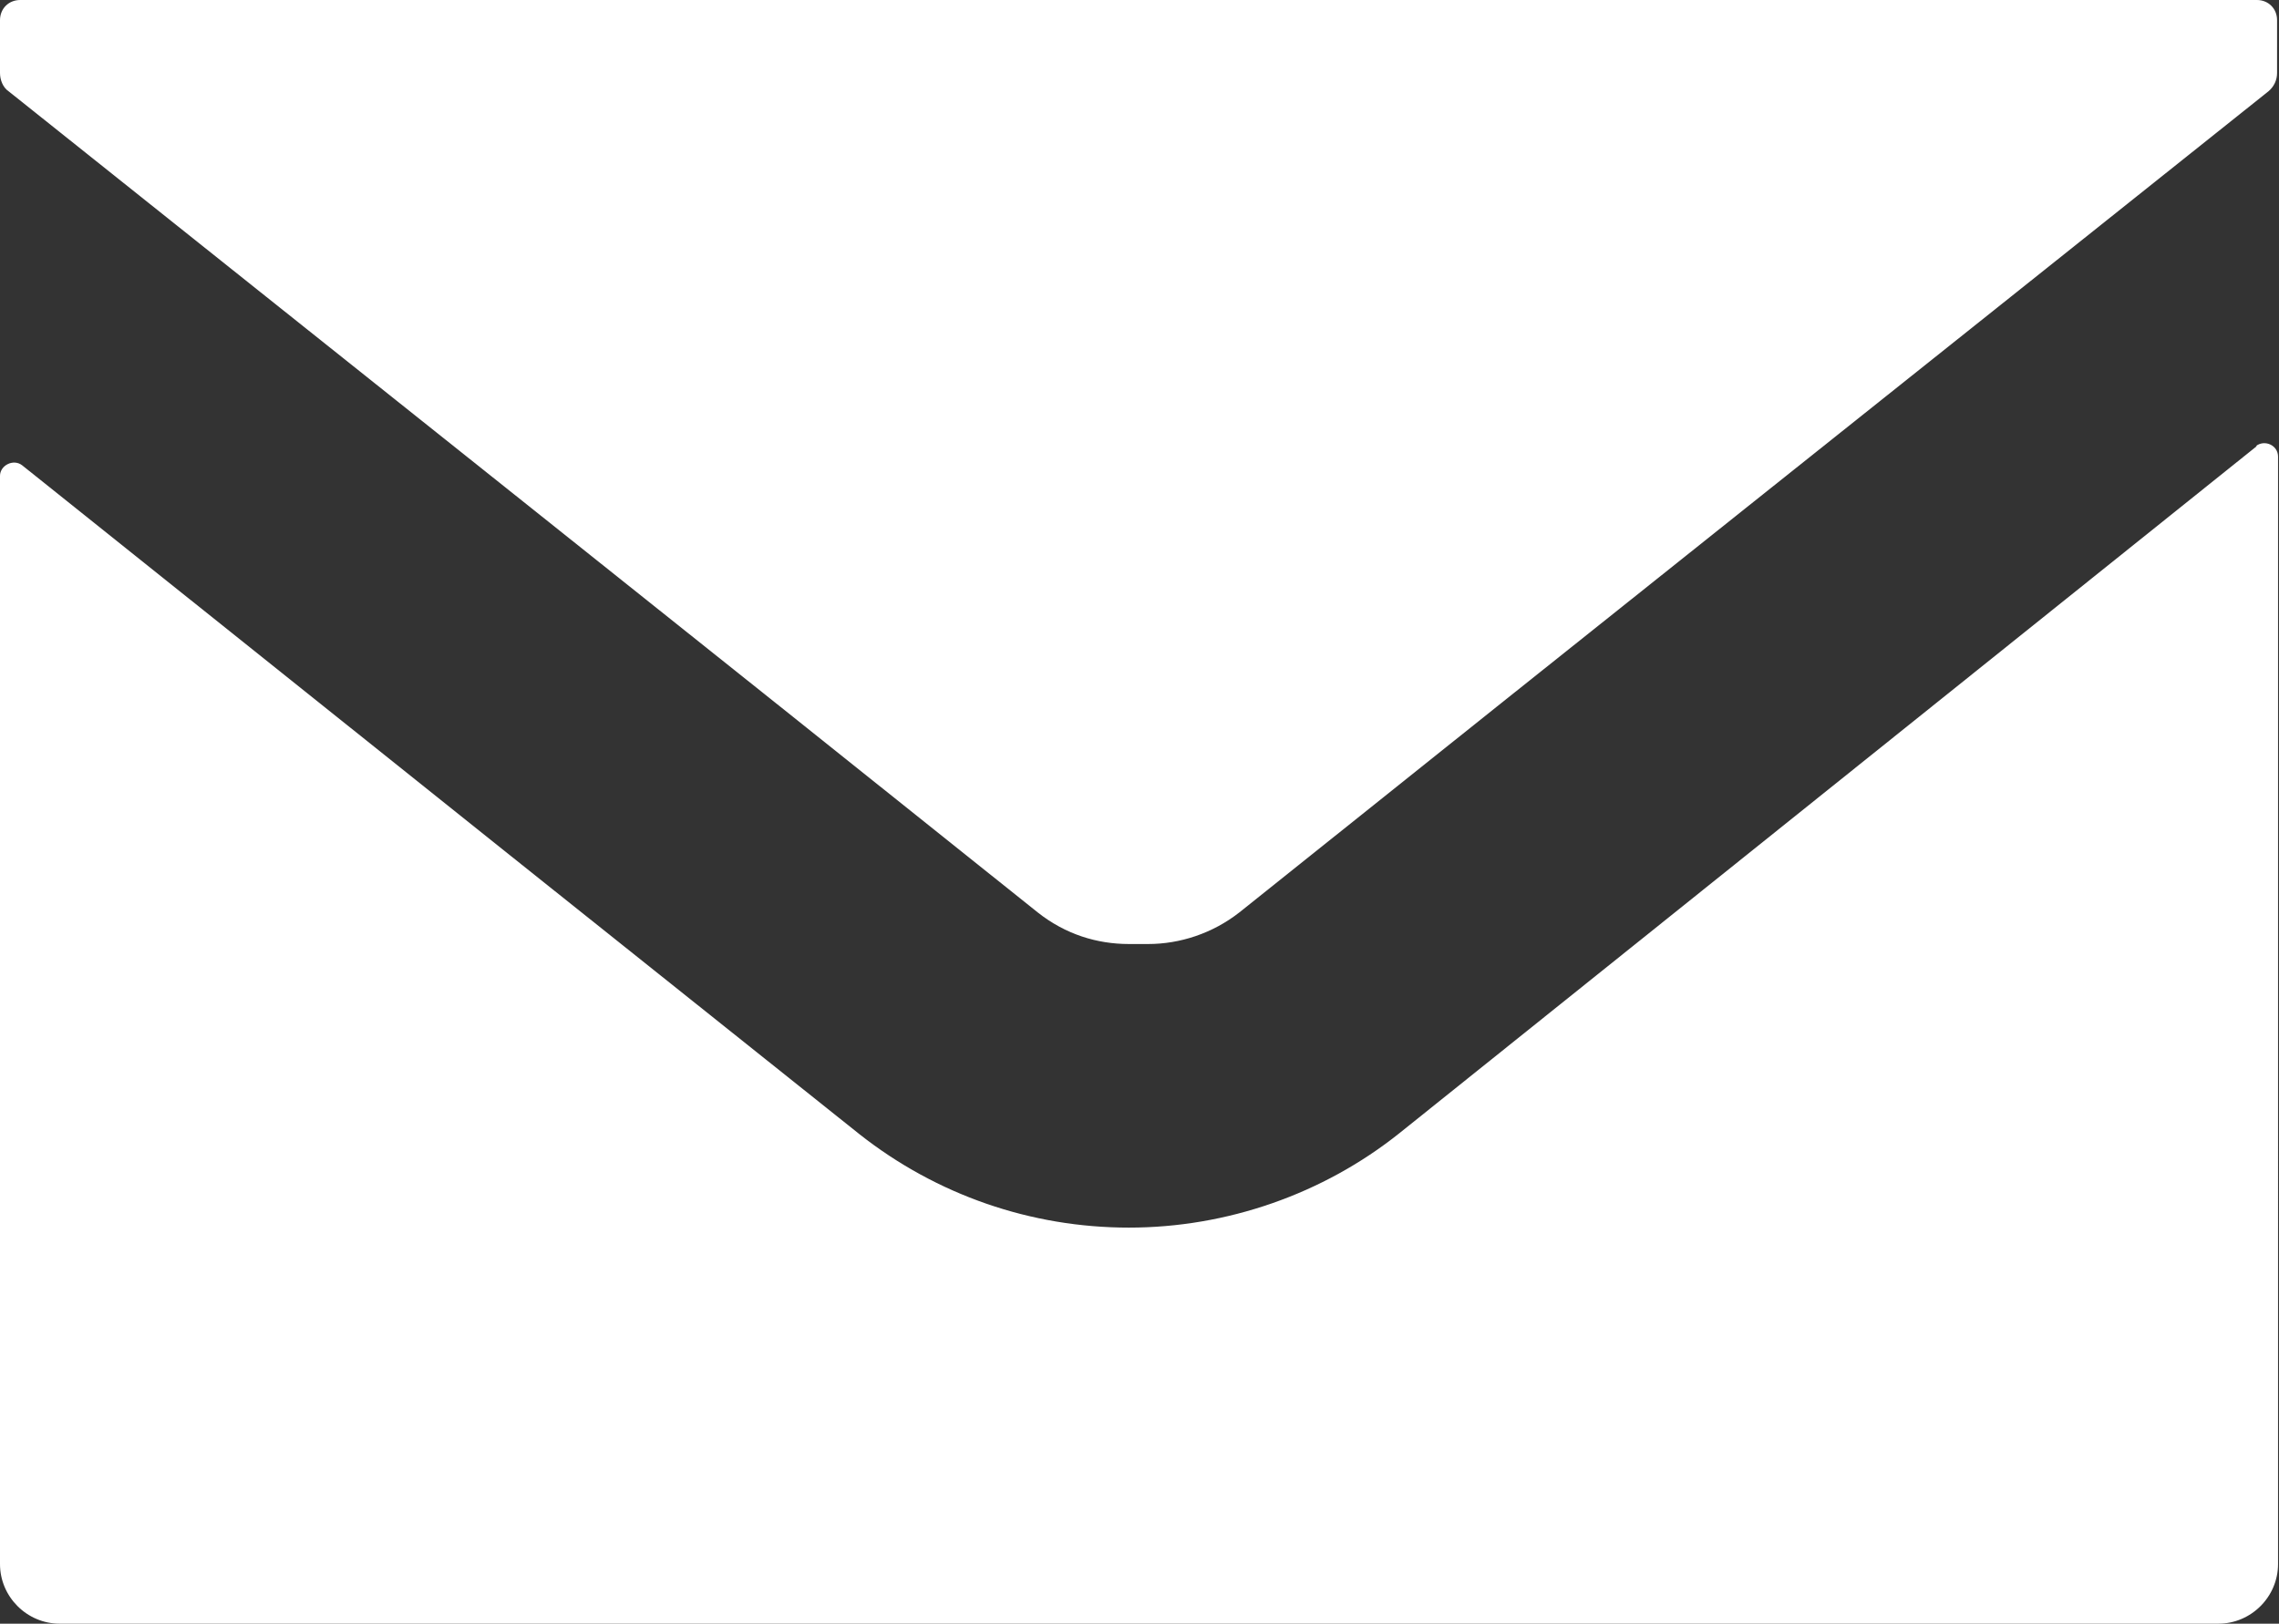 <?xml version="1.0" encoding="UTF-8"?><svg id="_レイヤー_1" xmlns="http://www.w3.org/2000/svg" viewBox="0 0 23.7 16.89"><rect x="0" y="0" width="23.7" height="16.89" fill="#333333" stroke="none"/><defs><style>.cls-1{fill:#fff;}</style></defs><path class="cls-1" d="M23.49,0H.21c-.12,0-.21.09-.21.21v.55c0,.07.03.15.09.19,3.57,2.85,7.14,5.69,10.7,8.54.29.23.62.33.95.33.03,0,.07,0,.1,0,.03,0,.07,0,.1,0,.33,0,.67-.11.95-.33,3.56-2.85,7.13-5.69,10.7-8.54.06-.05.09-.12.09-.19V.21c0-.12-.09-.21-.21-.21Z"/><path class="cls-1" d="M23.47,4.64l-8.92,7.15c-.79.63-1.79.98-2.81.98s-2-.34-2.8-.97l-3.52-2.81L.23,4.84c-.09-.07-.23,0-.23.11v11.32c0,.34.28.62.62.62h22.45c.34,0,.62-.28.62-.62V4.75c0-.12-.14-.18-.23-.11Z"/></svg>